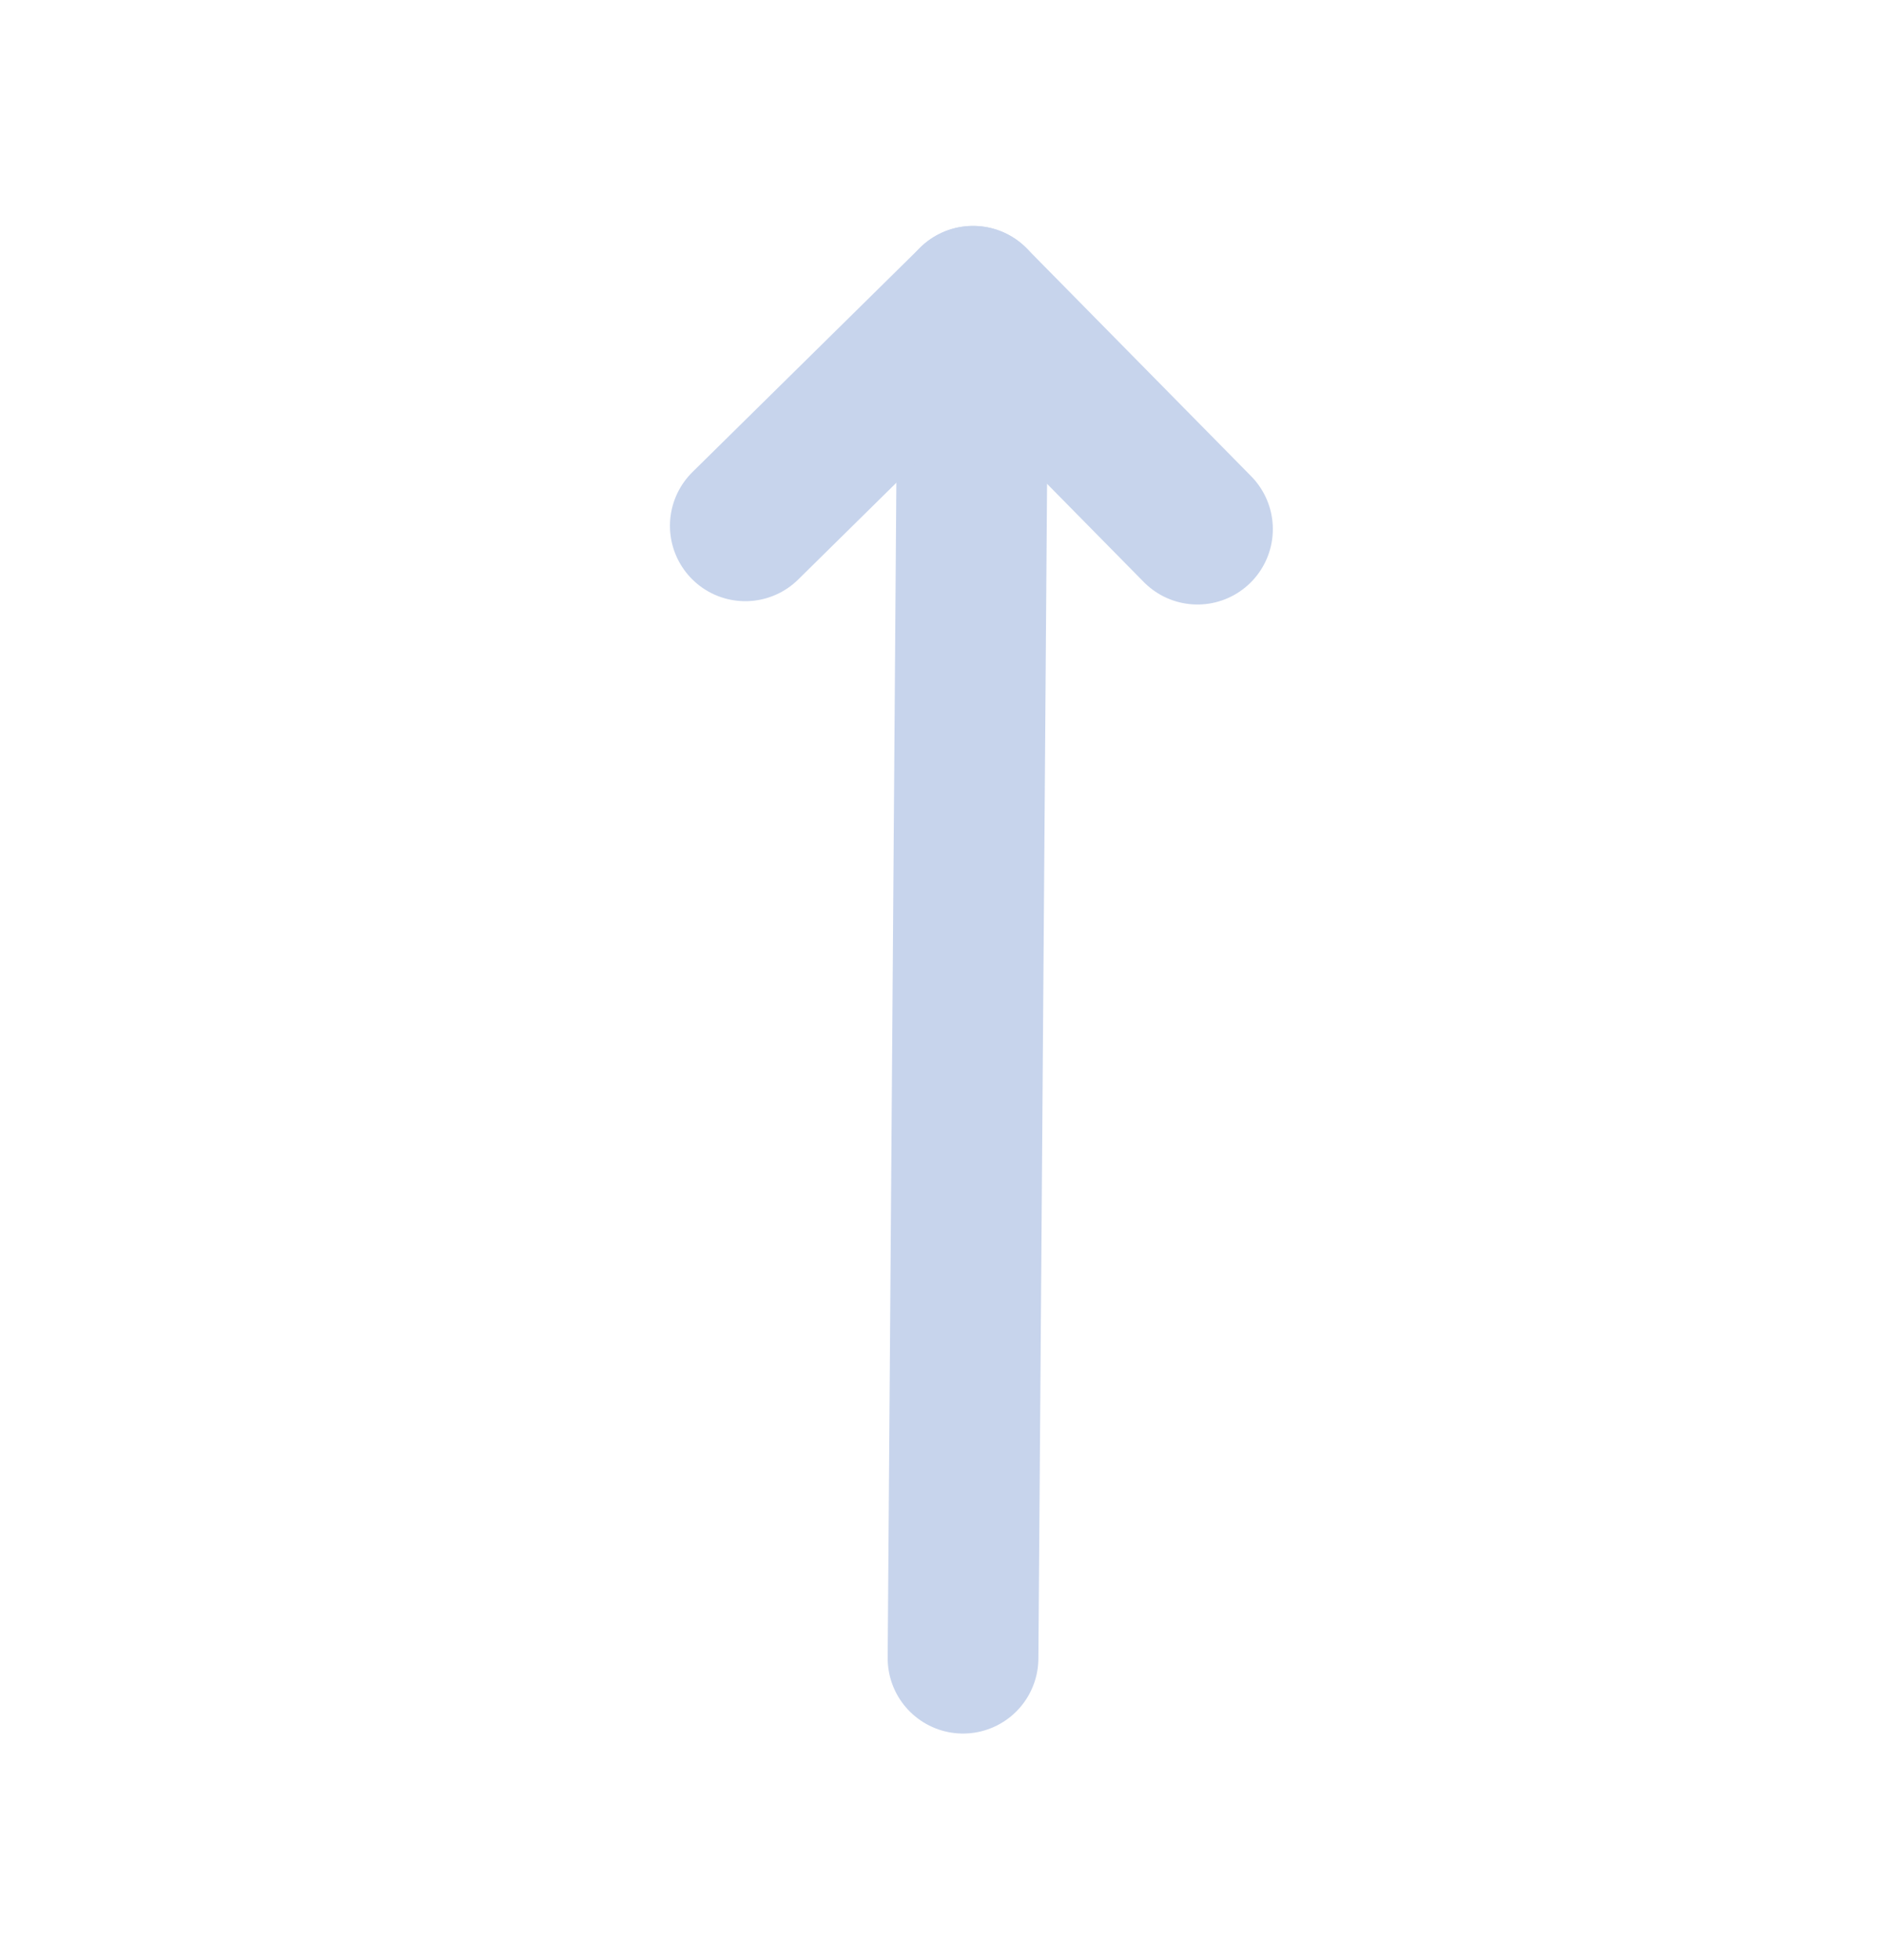 <svg width="25" height="26" viewBox="0 0 25 26" fill="none" xmlns="http://www.w3.org/2000/svg">
<g id="Frame" opacity="1">
<path id="Vector" d="M12.912 3.997L12.779 21.996" stroke="#C7D4EC" stroke-width="2" stroke-linecap="round" stroke-linejoin="round"/>
<path id="Vector_2" d="M15.89 7.019L12.912 3.997L9.89 6.975" stroke="#C7D4EC" stroke-width="2" stroke-linecap="round" stroke-linejoin="round"/>
</g>
</svg>
